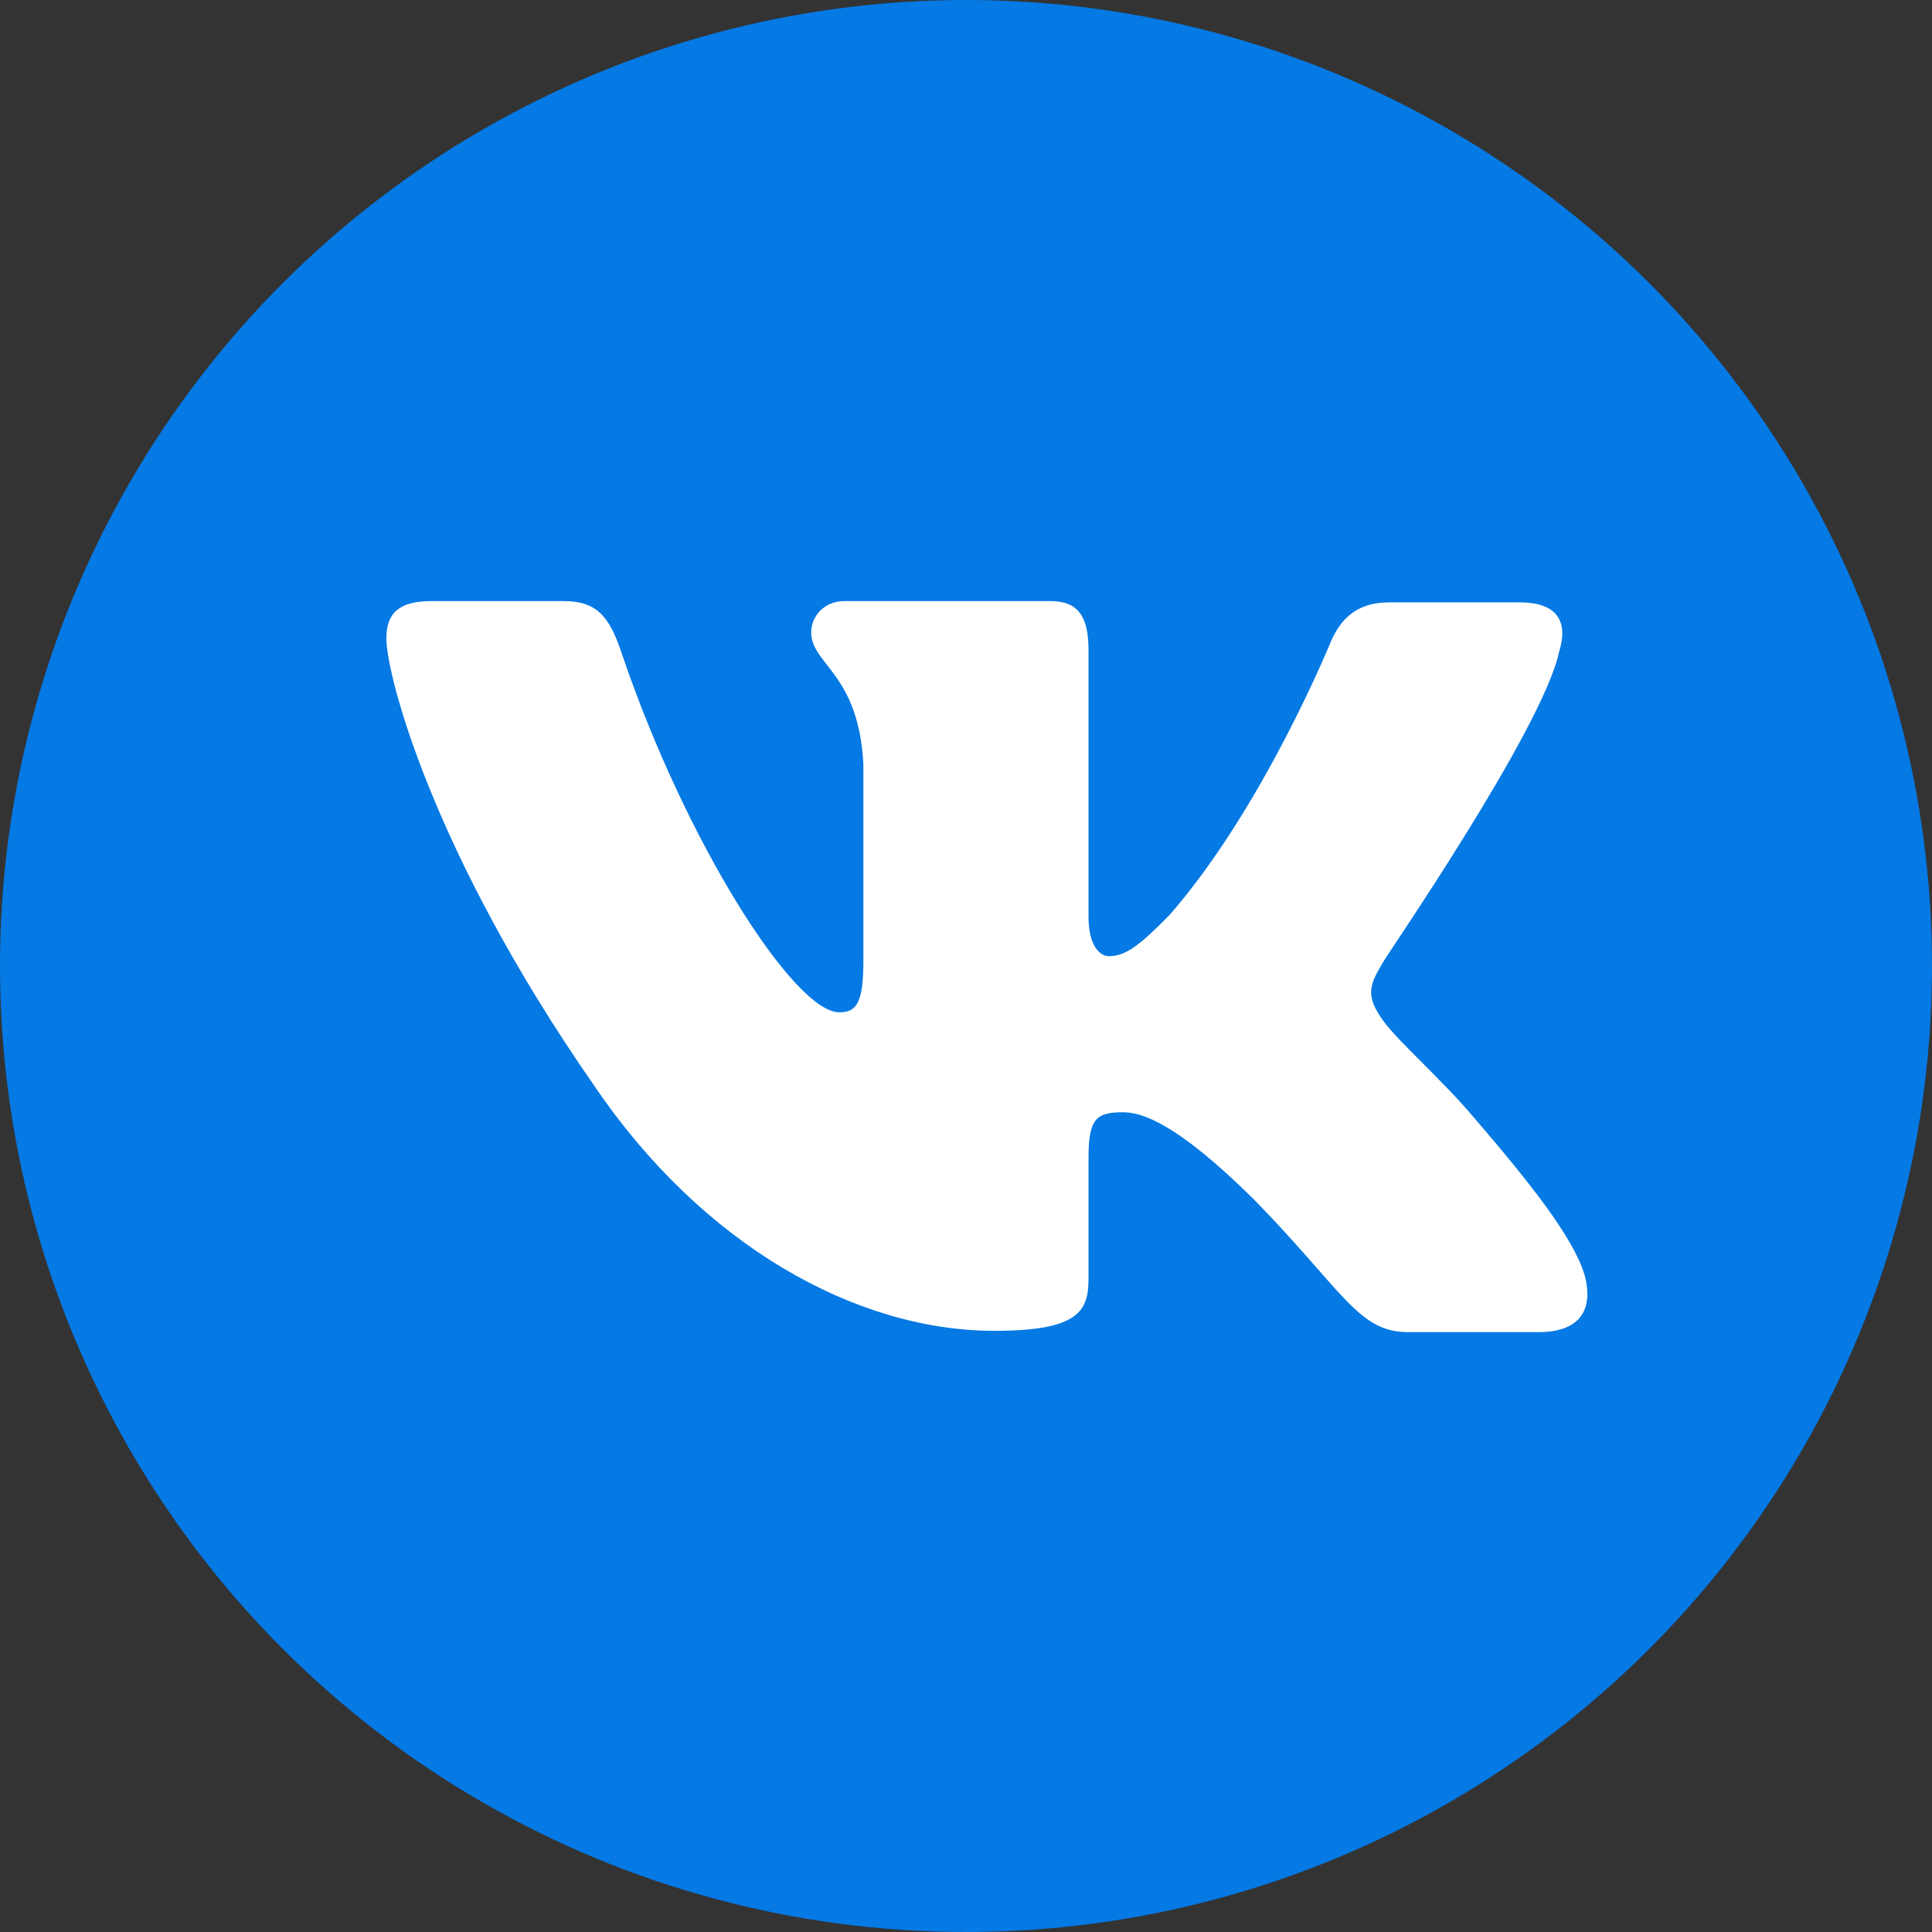 <?xml version="1.0" encoding="UTF-8"?> <svg xmlns="http://www.w3.org/2000/svg" width="24" height="24" viewBox="0 0 24 24" fill="none"><rect x="0" y="0" width="24" height="24" fill="#333333" stroke="none"/> <circle cx="12" cy="12" r="12" transform="rotate(90 12 12)" fill="#0579E4"></circle> <path fill-rule="evenodd" clip-rule="evenodd" d="M19.368 8.097C19.478 7.742 19.368 7.483 18.878 7.483H17.25C16.84 7.483 16.65 7.709 16.54 7.952C16.54 7.952 15.702 10.02 14.533 11.361C14.154 11.749 13.98 11.878 13.775 11.878C13.664 11.878 13.522 11.749 13.522 11.393V8.08C13.522 7.66 13.396 7.467 13.048 7.467H10.488C10.235 7.467 10.077 7.66 10.077 7.854C10.077 8.258 10.662 8.355 10.725 9.486V11.944C10.725 12.477 10.631 12.575 10.424 12.575C9.871 12.575 8.528 10.49 7.723 8.115C7.566 7.644 7.407 7.467 6.996 7.467H5.353C4.879 7.467 4.8 7.693 4.8 7.935C4.8 8.372 5.353 10.569 7.375 13.477C8.718 15.464 10.63 16.532 12.352 16.532C13.396 16.532 13.522 16.289 13.522 15.885V14.382C13.522 13.898 13.617 13.817 13.948 13.817C14.185 13.817 14.612 13.946 15.576 14.899C16.682 16.03 16.871 16.548 17.488 16.548H19.115C19.589 16.548 19.81 16.305 19.684 15.837C19.542 15.368 19.004 14.69 18.309 13.882C17.93 13.43 17.361 12.928 17.187 12.686C16.951 12.363 17.014 12.233 17.187 11.943C17.172 11.943 19.163 9.066 19.368 8.096" fill="white"></path> </svg> 